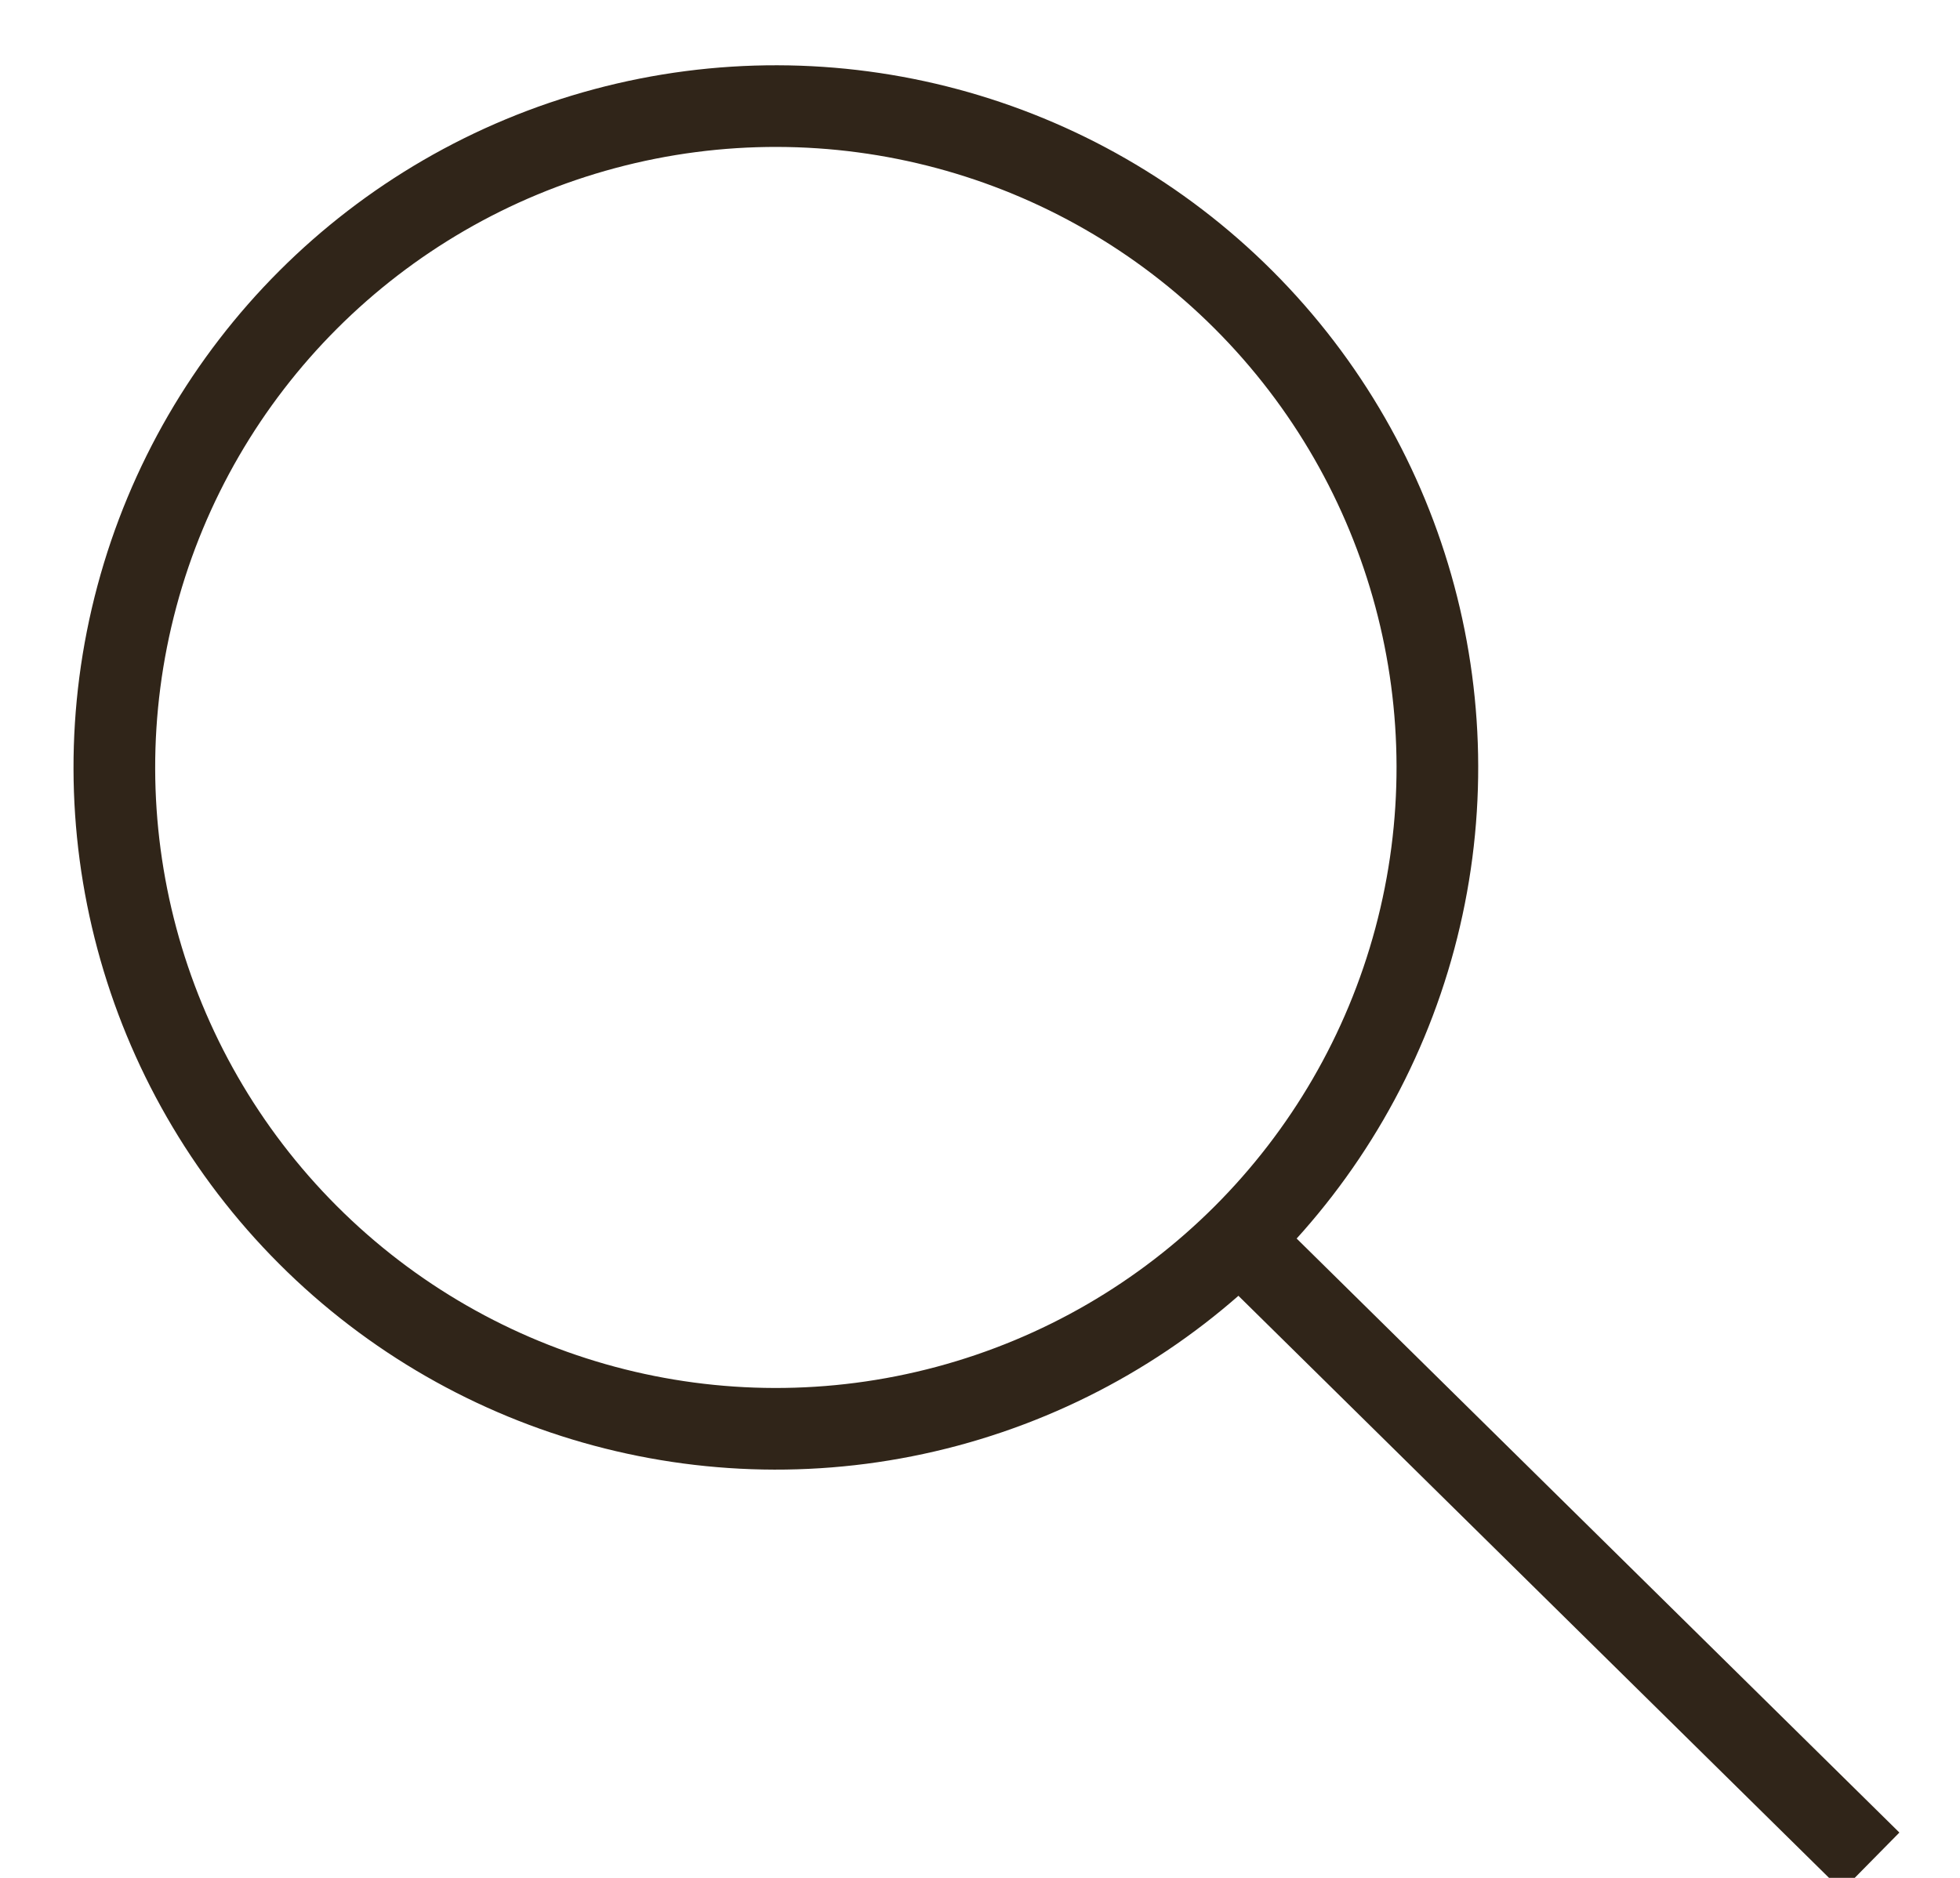 <?xml version="1.0" encoding="UTF-8"?>
<svg width="24px" height="23px" viewBox="0 0 24 23" version="1.1" xmlns="http://www.w3.org/2000/svg" xmlns:xlink="http://www.w3.org/1999/xlink">
    <!-- Generator: Sketch 62 (91390) - https://sketch.com -->
    <title>icons/search/icon-search-dark</title>
    <desc>Created with Sketch.</desc>
    <g id="icons/search/icon-search-dark" stroke="none" stroke-width="1" fill="none" fill-rule="evenodd">
        <g id="icons/icon-search-brown" transform="translate(-3, -3)" stroke="#302519">
            <g id="Group-7" transform="translate(16.364, 16.071) rotate(-45) translate(-16.364, -16.071) translate(7.864, 2.071)">
                <circle id="Oval" cx="8.364" cy="8.672" r="8.1"></circle>
                <line x1="8.293" y1="17.228" x2="8.364" y2="27.128" id="Line" stroke-linecap="square"></line>
            </g>
        </g>
    </g>
</svg>